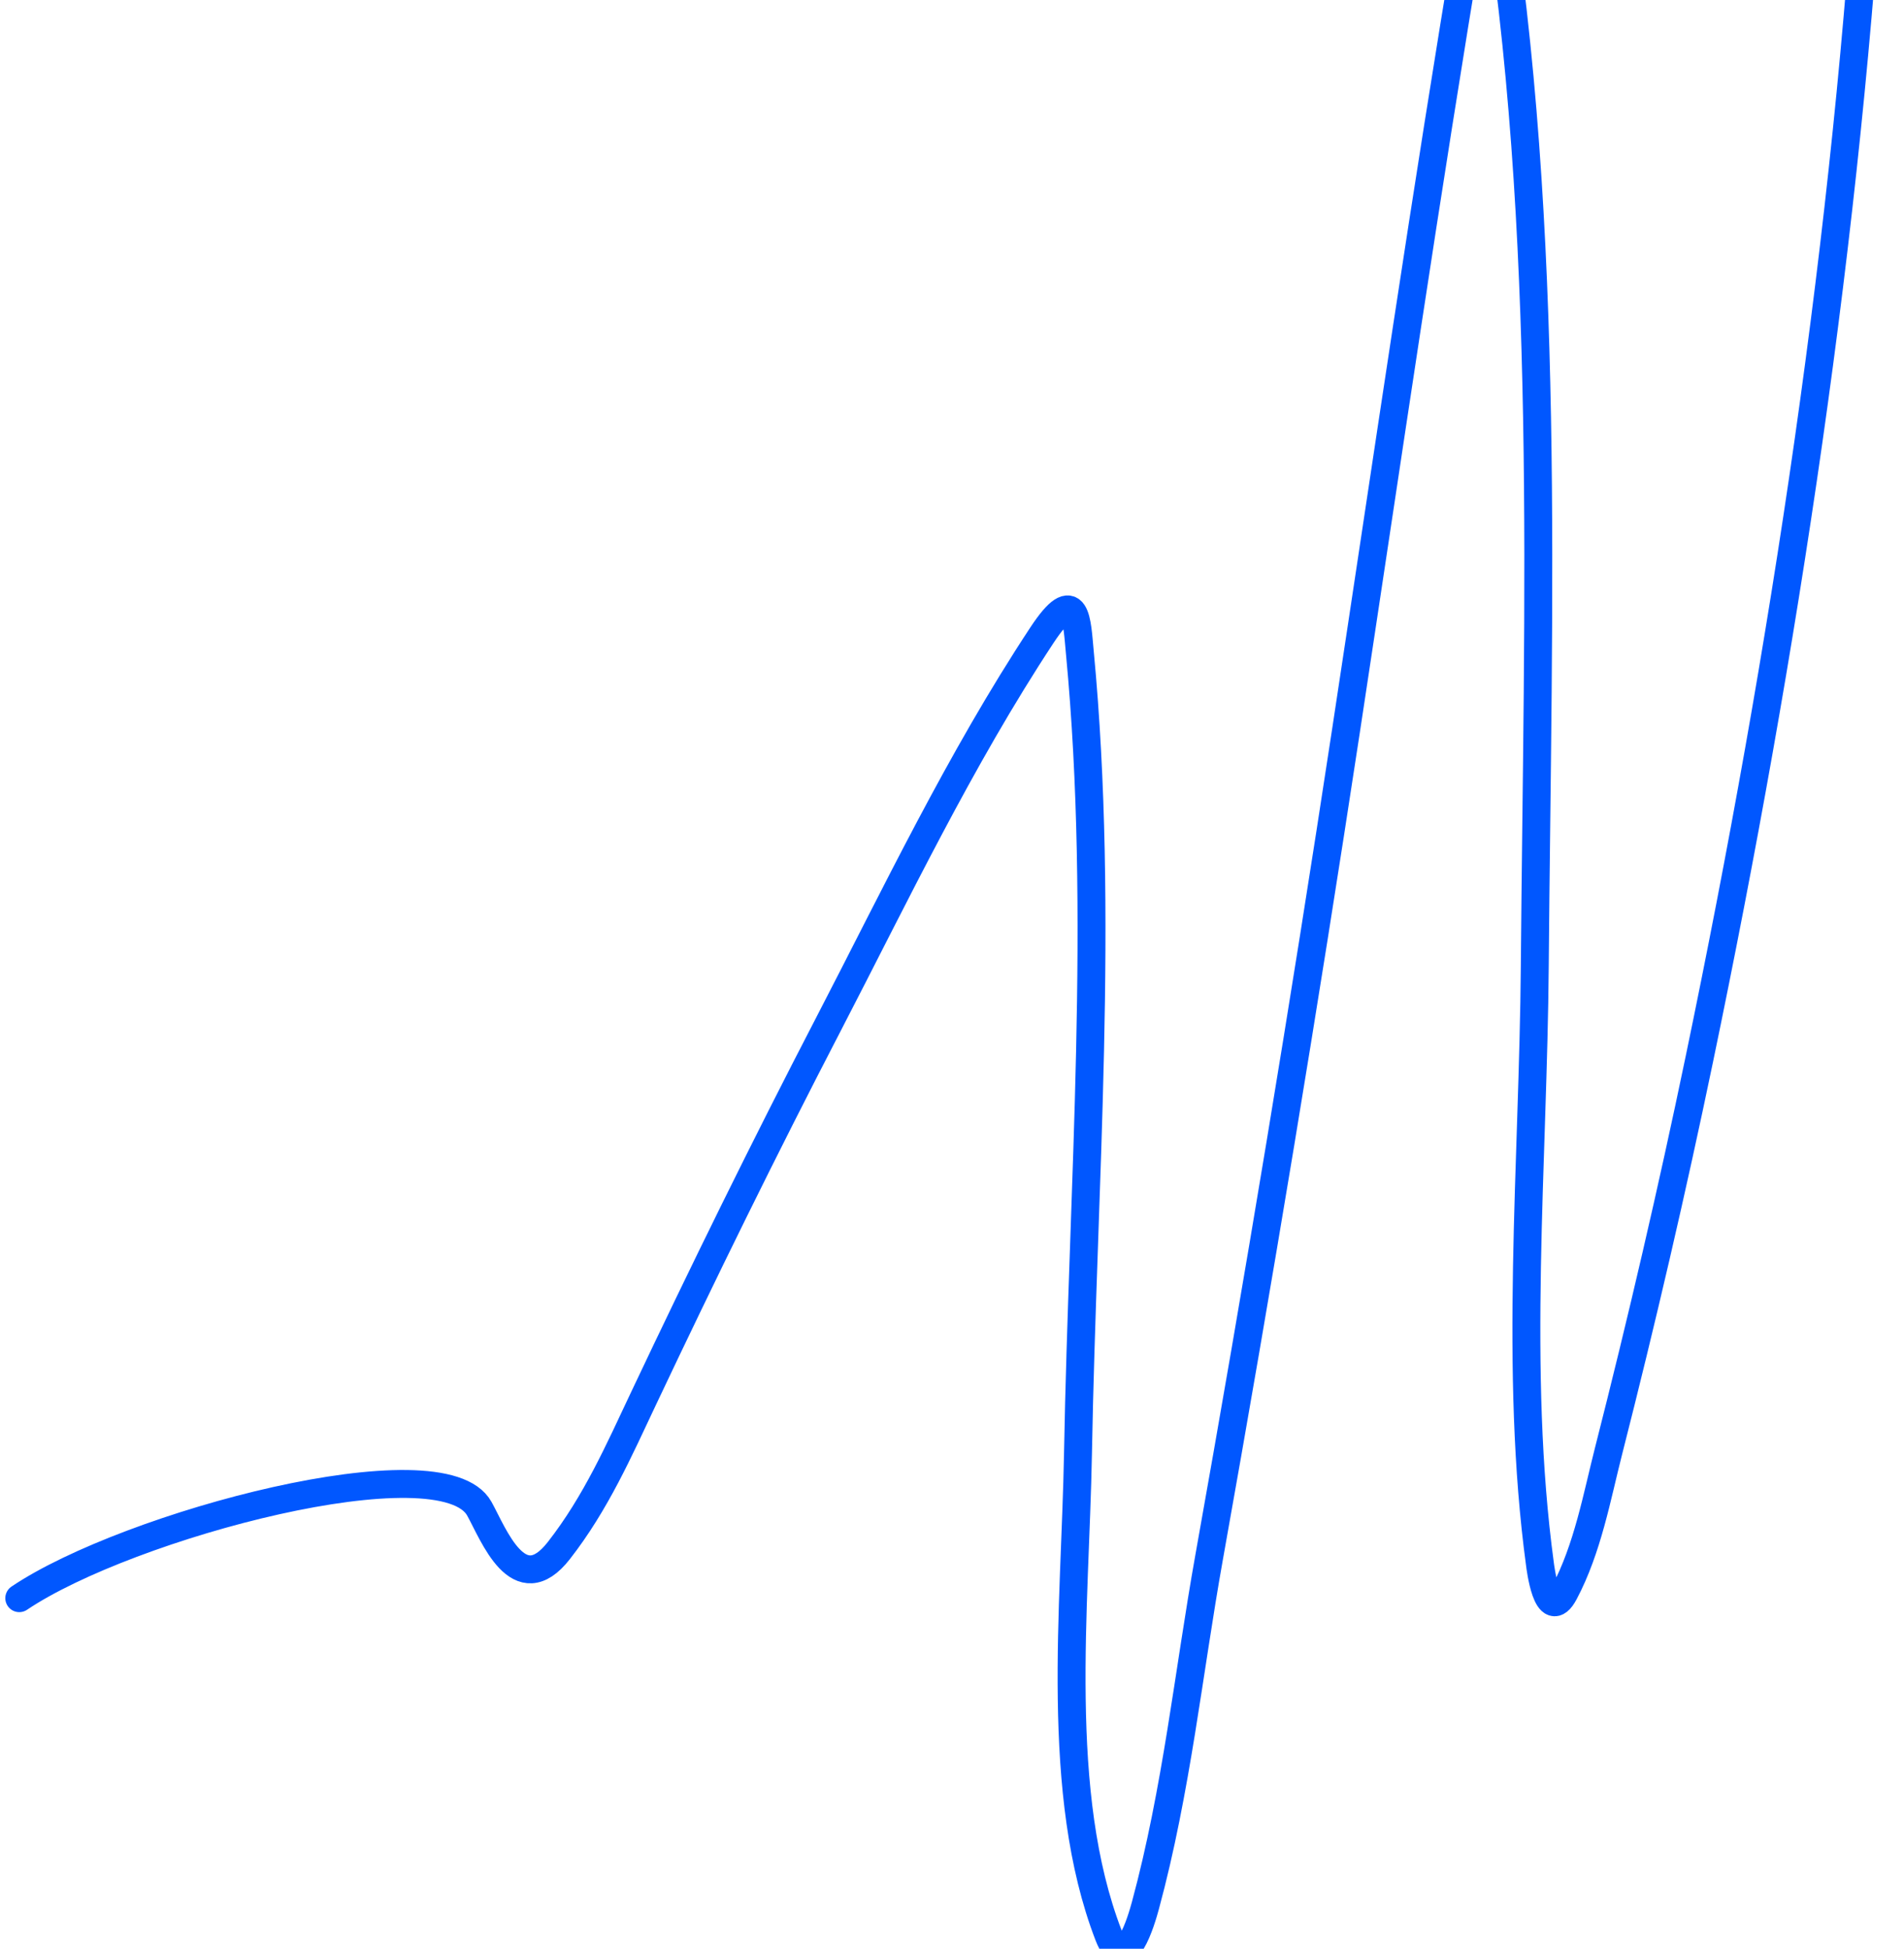 <svg width="341" height="349" viewBox="0 0 341 349" fill="none" xmlns="http://www.w3.org/2000/svg">
<path d="M424.265 50.15C426.169 64.992 423.474 79.963 420.835 95.41C416.981 117.957 412.653 140.522 408.268 163.078C403.251 188.886 397.896 214.694 392.481 240.503C390.775 248.638 389.33 263.516 386.717 247.746C373.862 170.154 364.44 91.518 349.648 14.485C346.86 -0.036 343.553 -14.387 338.574 -28.118C338.198 -29.156 335.633 -38.8 335.203 -31.43C330.947 41.447 319.624 116.248 304.336 189.734C299.475 213.098 294.028 236.558 288.078 259.902C286.017 267.991 284.35 277.341 280.159 285.242C277.094 291.02 275.839 280.419 275.799 280.125C271.114 245.543 274.593 208.394 274.876 172.906C275.393 108.157 277.839 40.813 267.669 -21.827C265.792 -33.393 263.853 -15.994 263.444 -13.552C255.371 34.567 248.397 82.661 241.08 130.75C233.566 180.135 225.386 229.481 216.547 278.907C212.863 299.507 210.729 320.62 205.144 341.238C204.468 343.731 201.478 354.226 198.54 346.593C188.754 321.168 192.563 287.993 193.065 260.2C193.927 212.404 197.853 163.78 193.4 116.902C192.874 111.366 192.824 104.327 186.612 113.747C171.867 136.108 160.366 160.304 148.332 183.508C136.83 205.683 125.881 227.987 115.286 250.387C110.891 259.68 106.757 269.152 100.079 277.701C92.885 286.91 88.382 274.75 85.843 270.19C79.148 258.162 23.026 273.042 3.451 286.218" stroke="#0057FF" stroke-width="5" stroke-linecap="round"/>
</svg>
